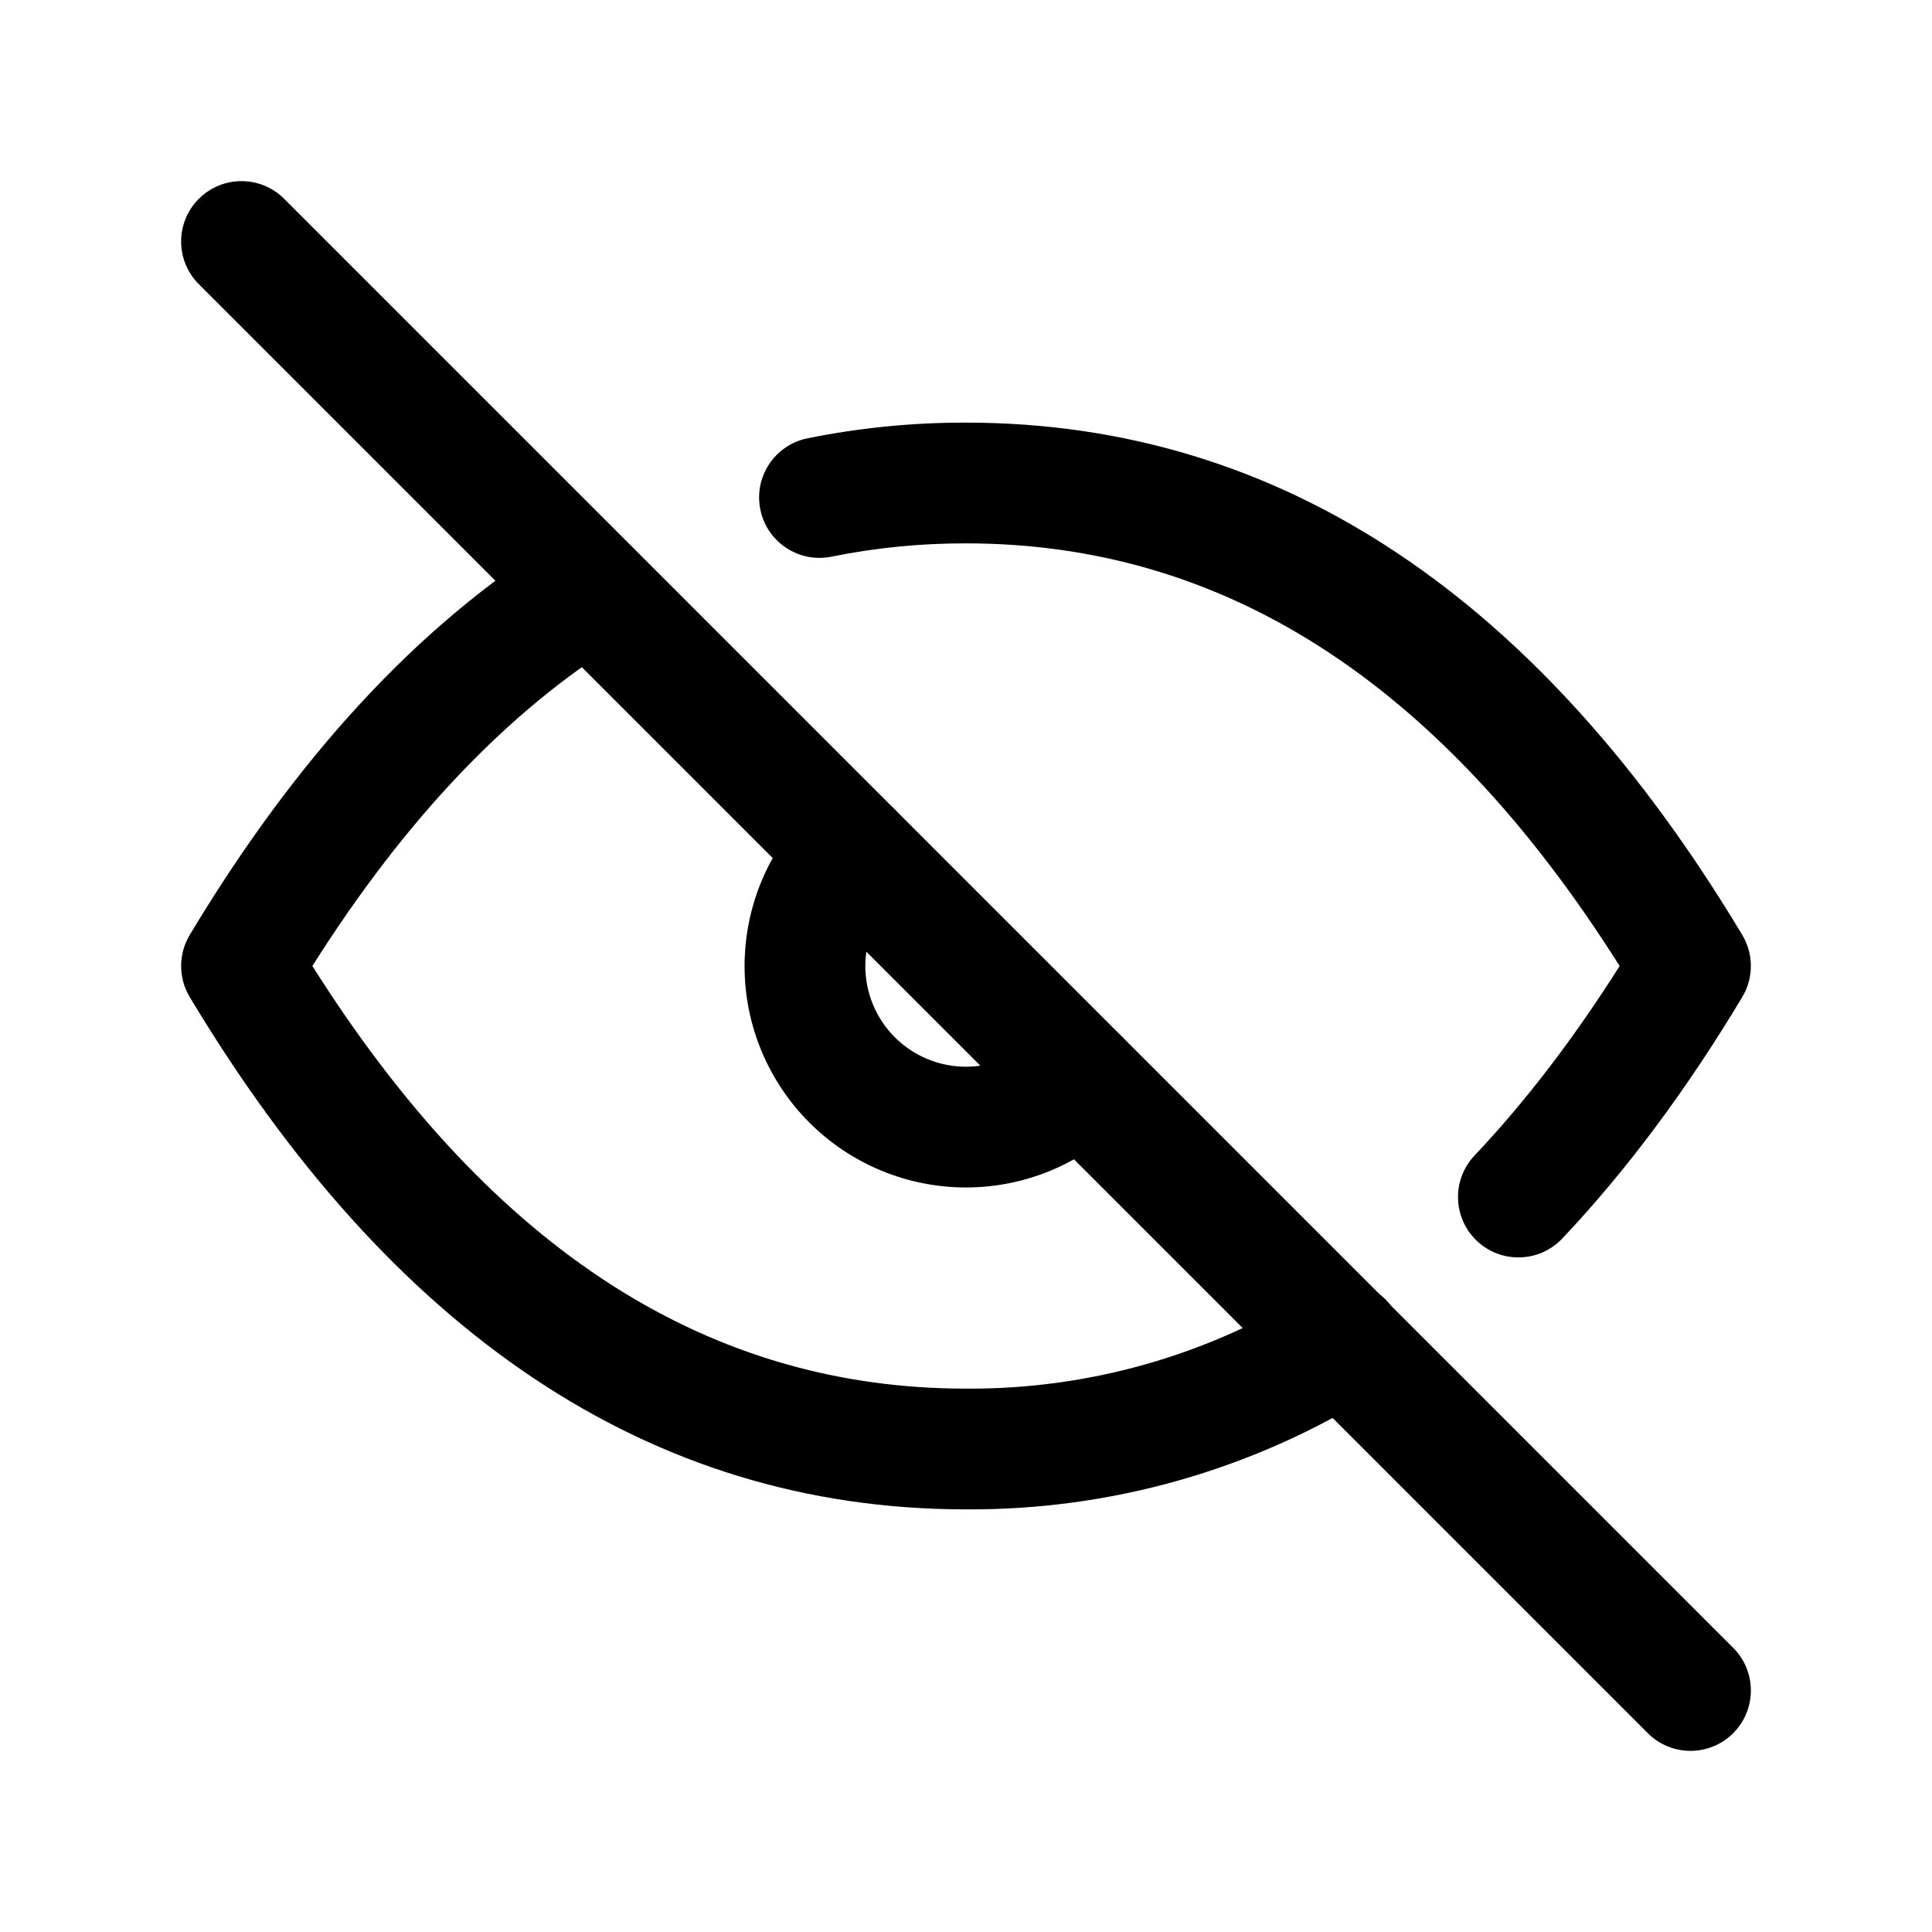 <svg width="44" height="44" viewBox="0 0 44 44" fill="none" xmlns="http://www.w3.org/2000/svg">
<path fill-rule="evenodd" clip-rule="evenodd" d="M20.378 18.437C20.915 18.974 20.915 19.845 20.378 20.381C19.948 20.811 19.707 21.394 19.707 22.002C19.707 22.61 19.949 23.193 20.379 23.623C20.808 24.052 21.391 24.294 21.999 24.294C22.607 24.293 23.19 24.052 23.62 23.622C24.157 23.085 25.027 23.085 25.564 23.622C26.101 24.159 26.101 25.029 25.564 25.566C24.619 26.512 23.337 27.043 22 27.044C20.663 27.044 19.38 26.513 18.434 25.567C17.489 24.622 16.957 23.34 16.957 22.003C16.957 20.666 17.488 19.383 18.433 18.437C18.97 17.9 19.841 17.9 20.378 18.437Z" fill="black"/>
<path fill-rule="evenodd" clip-rule="evenodd" d="M21.997 12.375C20.969 12.372 19.943 12.474 18.936 12.678C18.192 12.828 17.466 12.347 17.316 11.603C17.165 10.859 17.646 10.133 18.39 9.982C19.579 9.742 20.789 9.622 22.002 9.625C29.227 9.626 35.115 13.686 39.679 21.293C39.94 21.728 39.94 22.272 39.679 22.707C38.415 24.814 37.05 26.651 35.58 28.206C35.058 28.758 34.188 28.783 33.636 28.261C33.084 27.739 33.059 26.869 33.581 26.317C34.733 25.098 35.836 23.661 36.886 22C32.737 15.429 27.77 12.375 22 12.375L21.997 12.375ZM14.589 12.707C14.989 13.353 14.79 14.2 14.144 14.6C11.604 16.173 9.252 18.615 7.114 22C11.263 28.571 16.23 31.625 22 31.625H22.009V31.625C24.782 31.643 27.502 30.872 29.852 29.402C30.496 28.999 31.345 29.194 31.747 29.838C32.15 30.482 31.955 31.33 31.311 31.733C28.52 33.48 25.288 34.396 21.996 34.375C14.771 34.373 8.885 30.314 4.321 22.707C4.06 22.272 4.06 21.728 4.321 21.293C6.732 17.274 9.513 14.233 12.696 12.262C13.341 11.862 14.189 12.061 14.589 12.707Z" fill="black"/>
<path fill-rule="evenodd" clip-rule="evenodd" d="M4.528 4.528C5.065 3.991 5.935 3.991 6.472 4.528L39.472 37.528C40.009 38.065 40.009 38.935 39.472 39.472C38.935 40.009 38.065 40.009 37.528 39.472L4.528 6.472C3.991 5.935 3.991 5.065 4.528 4.528Z" fill="black"/>
</svg>
